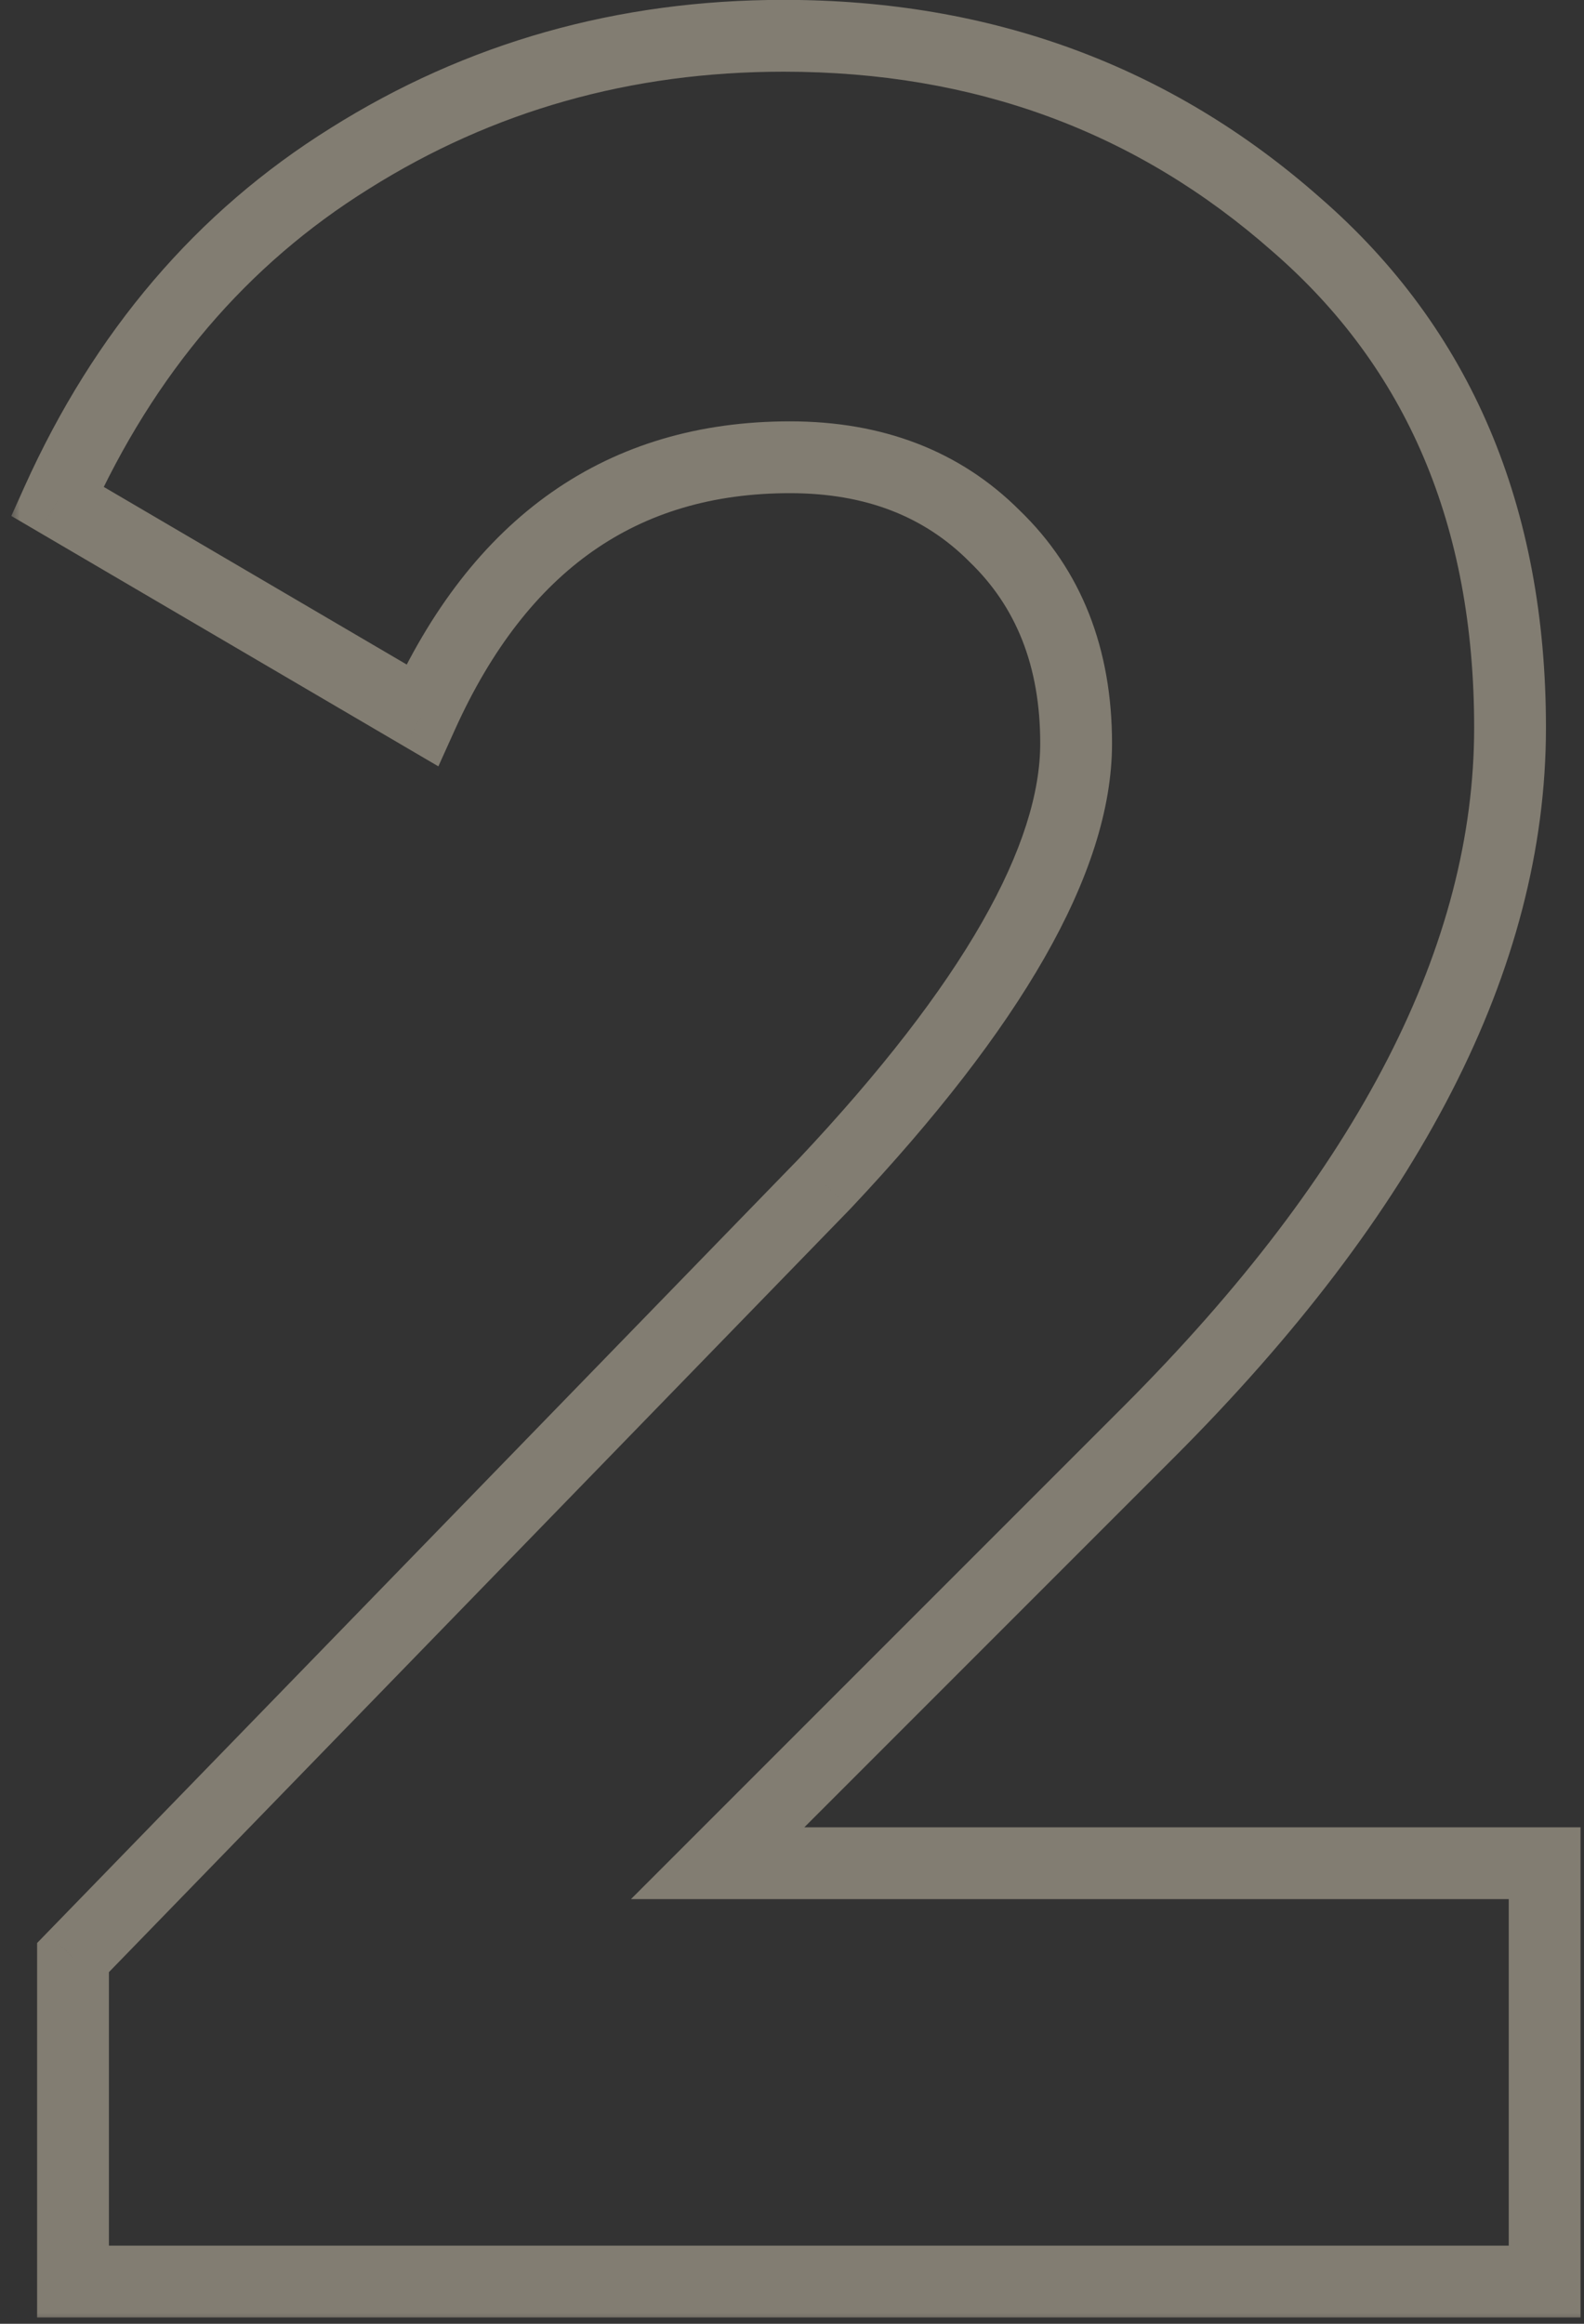 <?xml version="1.0" encoding="UTF-8"?> <svg xmlns="http://www.w3.org/2000/svg" width="75" height="110" viewBox="0 0 75 110" fill="none"><rect x="0" y="0" width="75" height="110" fill="#333333" stroke="none"/><mask id="path-1-outside-1_2132_233" maskUnits="userSpaceOnUse" x="0.438" y="-1" width="75" height="111" fill="black"><rect fill="white" x="0.438" y="-1" width="75" height="111"></rect><path d="M73.137 108H3.457V92.665L39.042 56.038C46.982 47.601 50.953 40.653 50.953 35.194C50.953 31.124 49.662 27.849 47.082 25.367C44.6 22.886 41.374 21.645 37.404 21.645C29.463 21.645 23.657 25.715 19.984 33.854L2.713 23.729C5.889 16.682 10.505 11.273 16.56 7.501C22.714 3.63 29.562 1.694 37.106 1.694C46.536 1.694 54.625 4.672 61.375 10.627C68.124 16.483 71.499 24.424 71.499 34.449C71.499 45.269 65.792 56.386 54.377 67.8L33.98 88.198H73.137V108Z"></path></mask><path d="M73.137 108V109.7H74.837V108H73.137ZM3.457 108H1.757V109.7H3.457V108ZM3.457 92.665L2.238 91.48L1.757 91.975V92.665H3.457ZM39.042 56.038L40.261 57.223L40.27 57.213L40.28 57.203L39.042 56.038ZM47.082 25.367L45.88 26.569L45.891 26.581L45.903 26.593L47.082 25.367ZM19.984 33.854L19.124 35.32L20.756 36.277L21.534 34.553L19.984 33.854ZM2.713 23.729L1.163 23.031L0.536 24.424L1.853 25.196L2.713 23.729ZM16.56 7.501L17.459 8.944L17.465 8.94L16.56 7.501ZM61.375 10.627L60.25 11.902L60.255 11.907L60.261 11.911L61.375 10.627ZM33.98 88.198L32.777 86.996L29.875 89.898H33.98V88.198ZM73.137 88.198H74.837V86.498H73.137V88.198ZM73.137 106.3H3.457V109.7H73.137V106.3ZM5.157 108V92.665H1.757V108H5.157ZM4.677 93.849L40.261 57.223L37.822 54.853L2.238 91.48L4.677 93.849ZM40.28 57.203C44.305 52.927 47.377 48.972 49.451 45.343C51.519 41.724 52.653 38.326 52.653 35.194H49.253C49.253 37.521 48.401 40.327 46.499 43.656C44.602 46.975 41.719 50.713 37.804 54.873L40.28 57.203ZM52.653 35.194C52.653 30.731 51.221 26.989 48.26 24.142L45.903 26.593C48.104 28.709 49.253 31.517 49.253 35.194H52.653ZM48.284 24.165C45.441 21.322 41.761 19.945 37.404 19.945V23.345C40.988 23.345 43.76 24.45 45.88 26.569L48.284 24.165ZM37.404 19.945C33.128 19.945 29.341 21.046 26.118 23.305C22.907 25.555 20.364 28.878 18.434 33.155L21.534 34.553C23.276 30.69 25.473 27.909 28.069 26.089C30.653 24.279 33.739 23.345 37.404 23.345V19.945ZM20.844 32.387L3.573 22.263L1.853 25.196L19.124 35.32L20.844 32.387ZM4.263 24.428C7.313 17.661 11.714 12.522 17.459 8.944L15.661 6.058C9.296 10.023 4.466 15.703 1.163 23.031L4.263 24.428ZM17.465 8.94C23.337 5.246 29.87 3.394 37.106 3.394V-0.006C29.255 -0.006 22.09 2.013 15.654 6.062L17.465 8.94ZM37.106 3.394C46.143 3.394 53.827 6.234 60.25 11.902L62.5 9.353C55.424 3.109 46.928 -0.006 37.106 -0.006V3.394ZM60.261 11.911C66.59 17.403 69.799 24.85 69.799 34.449H73.199C73.199 23.999 69.659 15.564 62.489 9.343L60.261 11.911ZM69.799 34.449C69.799 44.637 64.426 55.347 53.175 66.598L55.579 69.002C67.157 57.424 73.199 45.9 73.199 34.449H69.799ZM53.175 66.598L32.777 86.996L35.182 89.4L55.579 69.002L53.175 66.598ZM33.98 89.898H73.137V86.498H33.98V89.898ZM71.437 88.198V108H74.837V88.198H71.437Z" fill="#F8EBCF" fill-opacity="0.4" mask="url(#path-1-outside-1_2132_233)"></path></svg> 